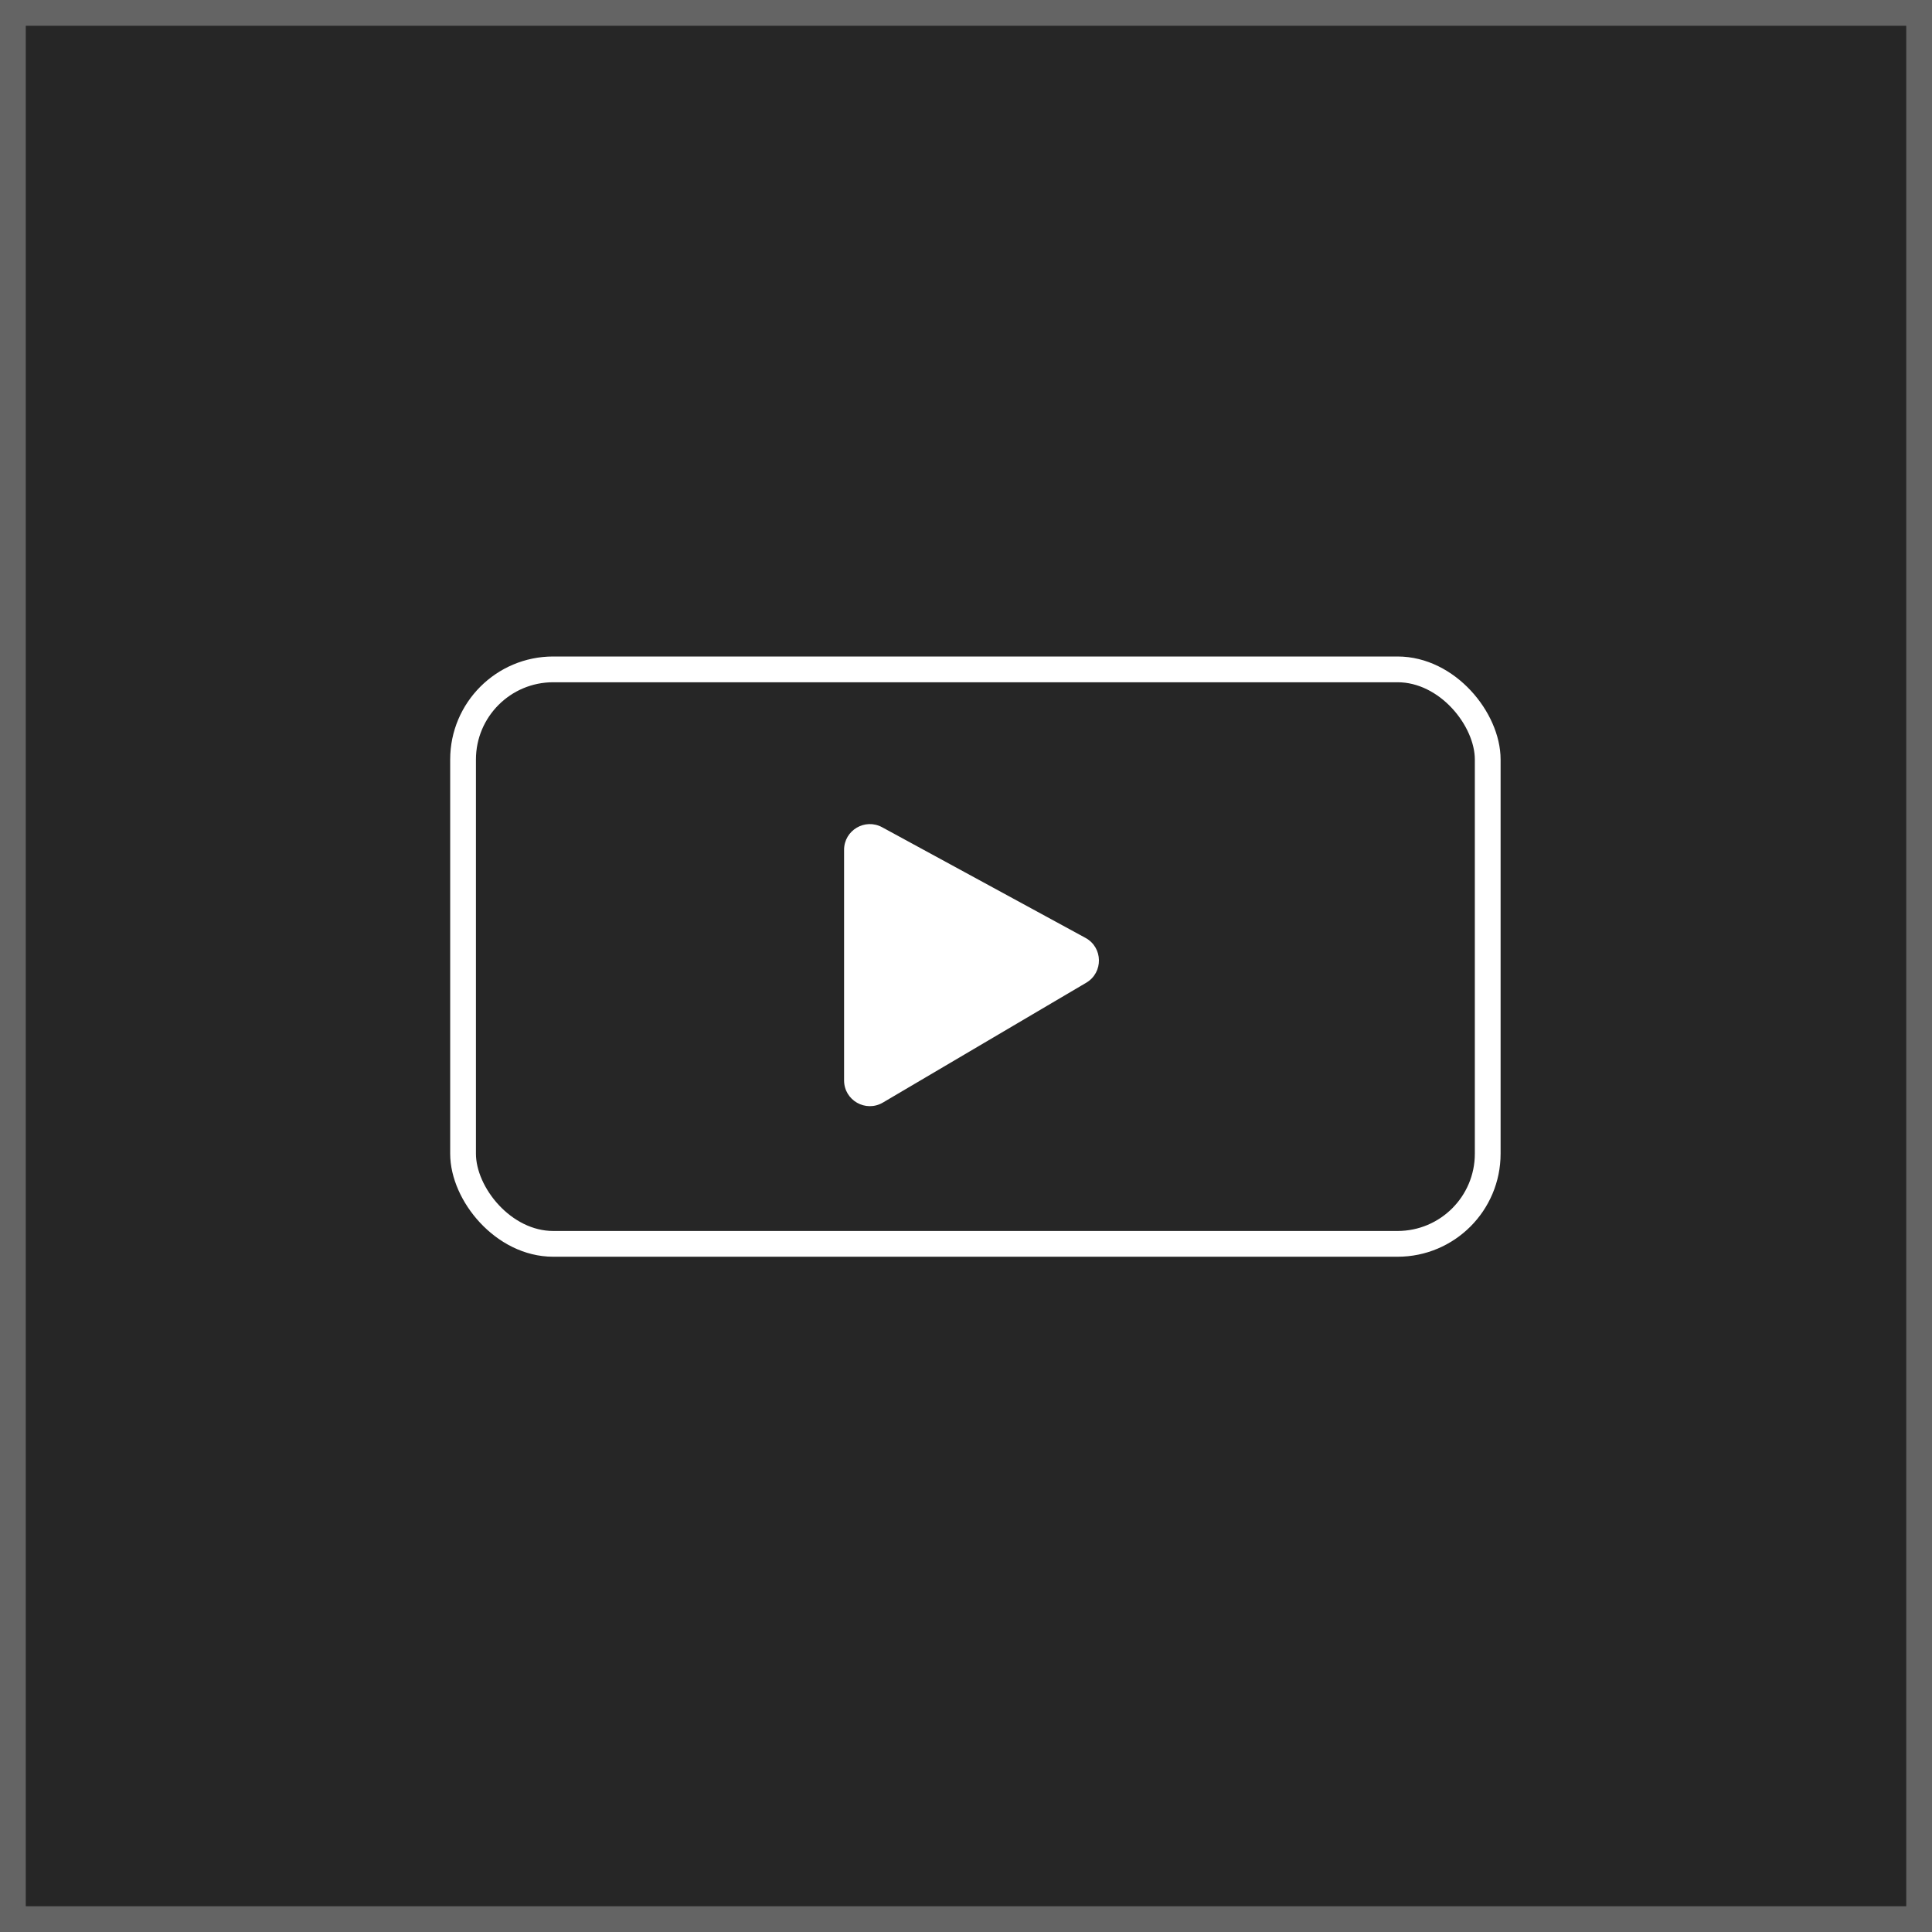 <svg width="75" height="75" viewBox="0 0 75 75" fill="none" xmlns="http://www.w3.org/2000/svg">
<rect x="0" y="0" width="75" height="75" fill="#808080" stroke="none"/>
<rect width="75" height="75" fill="black" fill-opacity="0.7"/>
<rect x="0.5" y="0.5" width="74" height="74" stroke="#F3F3F3" stroke-opacity="0.3"/>
<rect x="17.976" y="25.985" width="39.777" height="22.301" rx="3.5" stroke="white"/>
<path d="M32.767 41.941V32.991C32.767 32.233 33.578 31.752 34.245 32.114L42.139 36.409C42.821 36.78 42.838 37.754 42.168 38.149L34.275 42.801C33.608 43.194 32.767 42.715 32.767 41.941Z" fill="white"/>
</svg>
